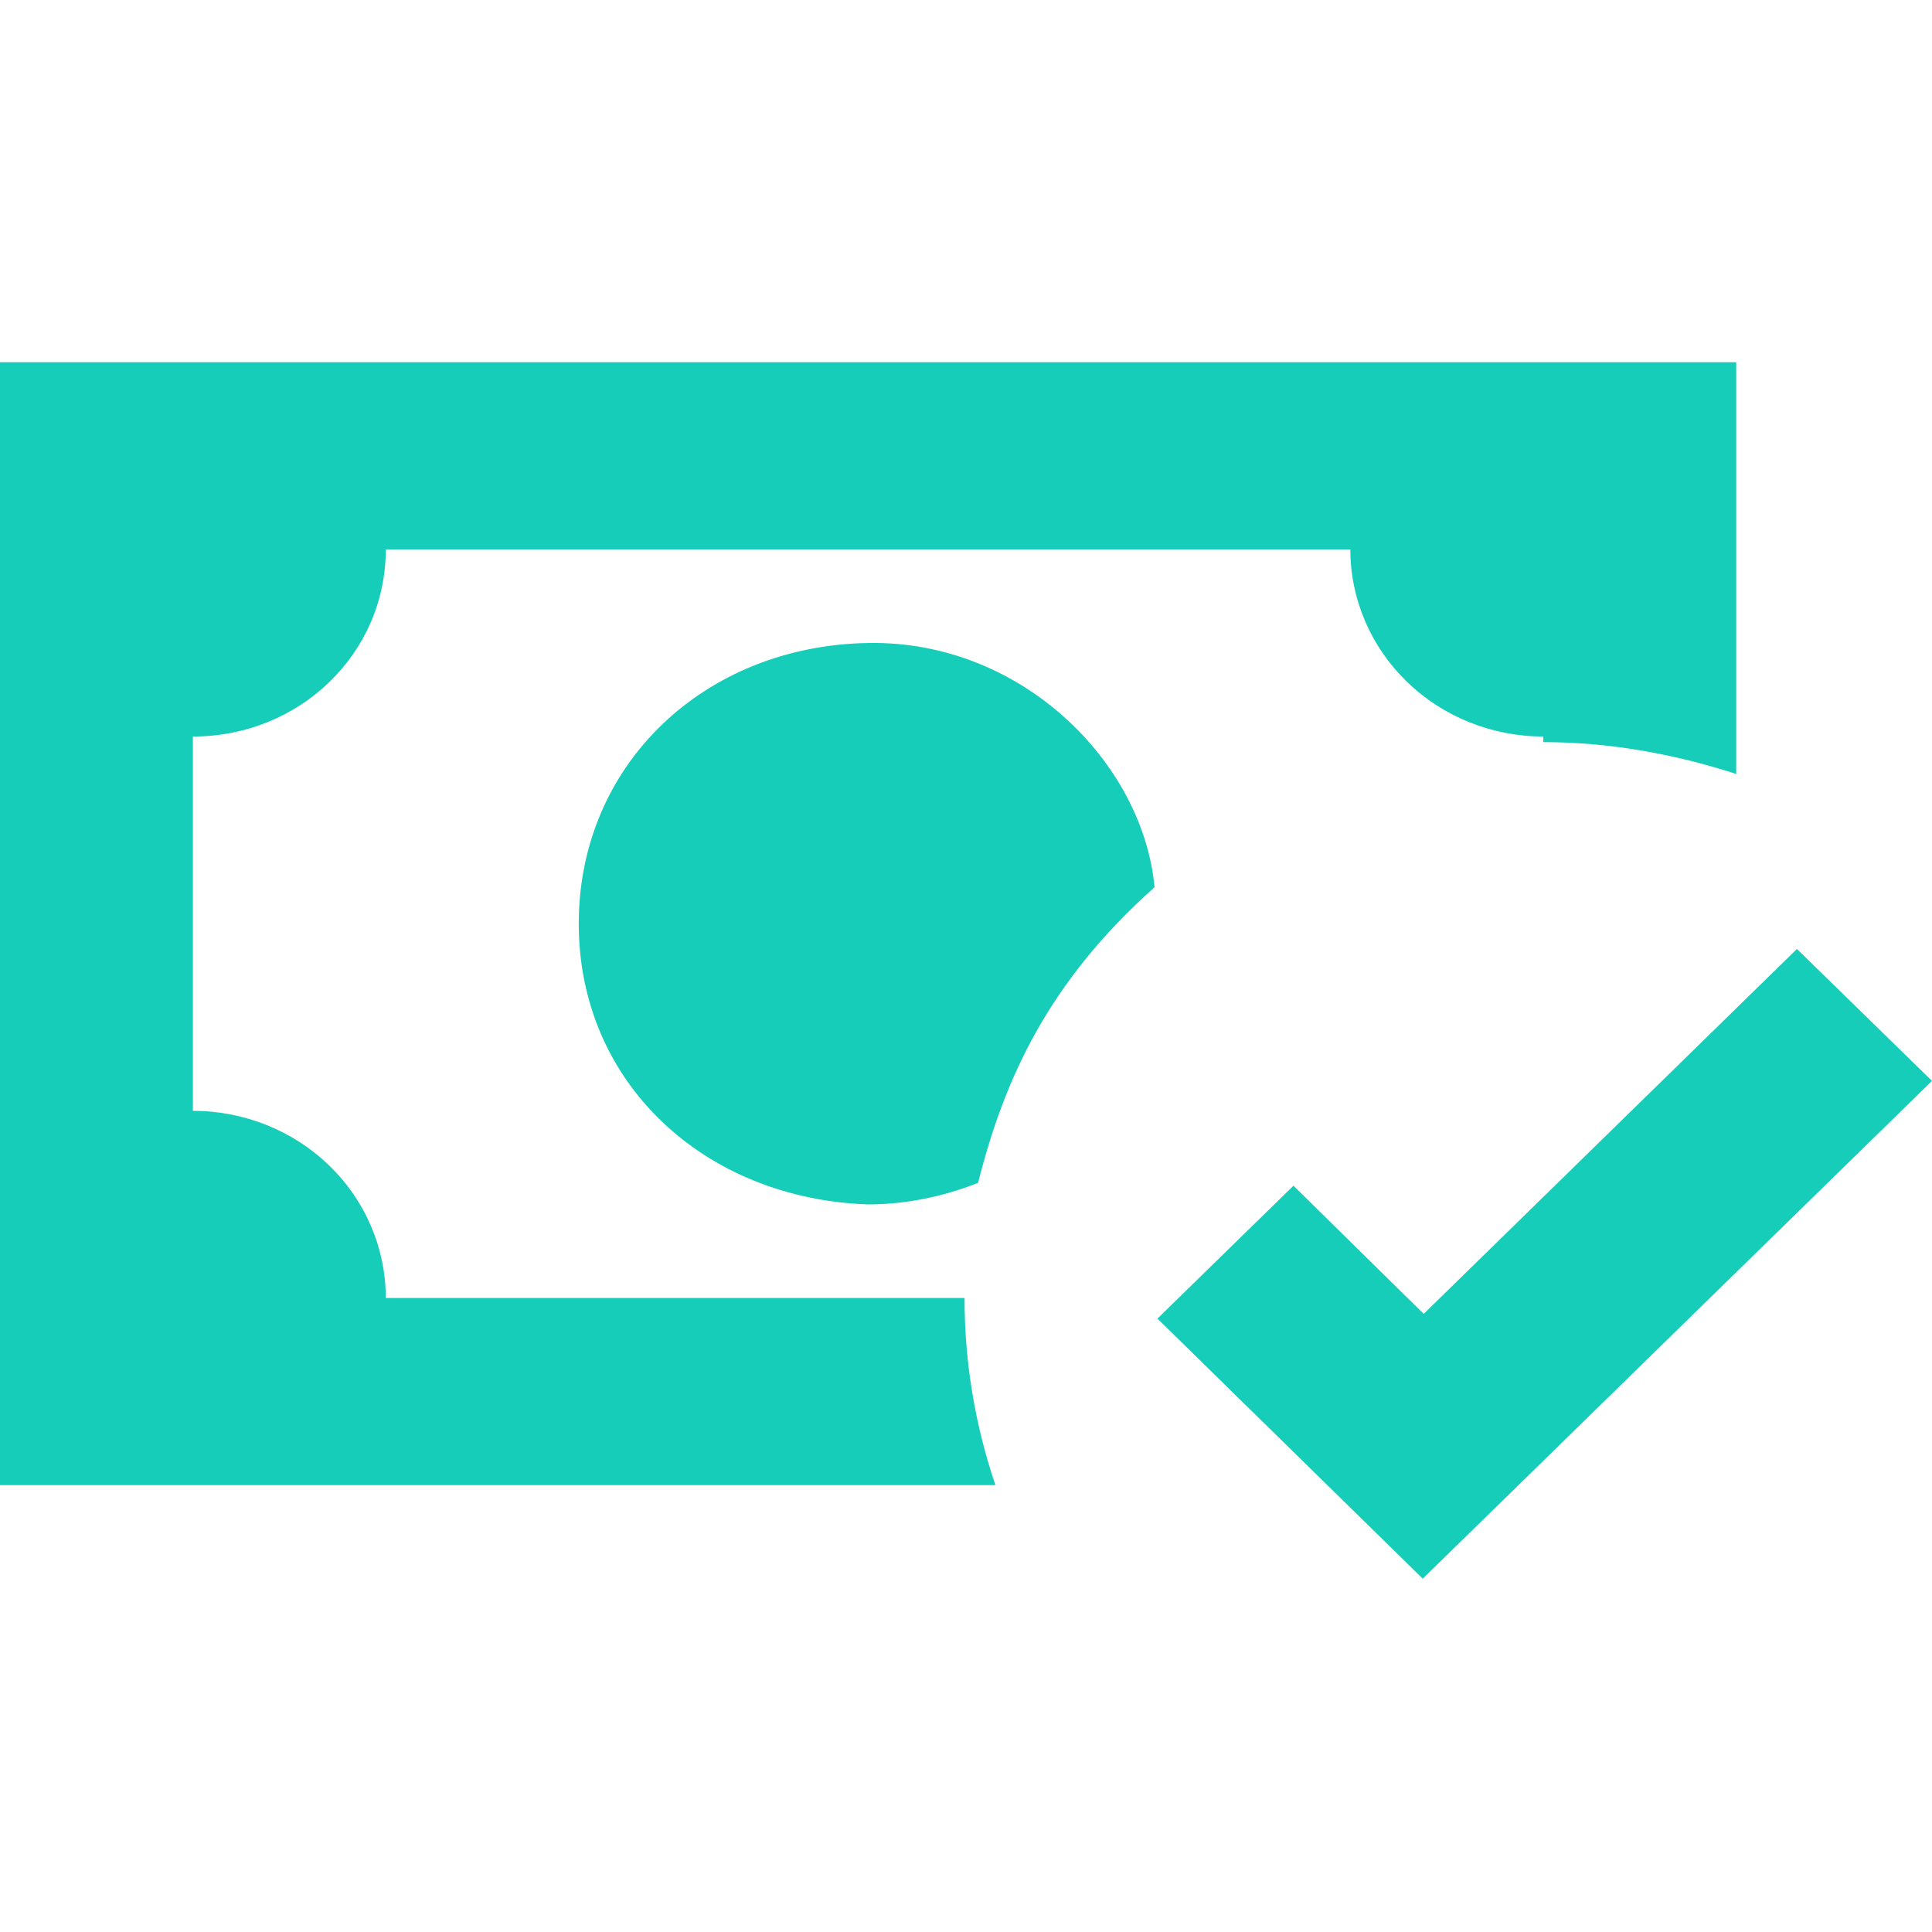 <svg width="32" height="32" viewBox="0 0 32 32" fill="none" xmlns="http://www.w3.org/2000/svg">
<path d="M28.757 6H0V24.598H16.487C16.148 23.598 15.975 22.552 15.976 21.499H6.39C6.39 20.677 6.054 19.888 5.455 19.307C4.855 18.725 4.043 18.399 3.195 18.399V12.199C4.969 12.199 6.39 10.82 6.39 9.1H22.366C22.366 9.922 22.703 10.71 23.302 11.291C23.901 11.873 24.714 12.199 25.562 12.199V12.292C26.632 12.292 27.702 12.478 28.757 12.819V6ZM19.123 14.695C18.932 12.633 16.919 10.603 14.378 10.65C11.662 10.696 9.586 12.664 9.586 15.299C9.586 17.934 11.662 19.856 14.378 19.949C14.986 19.949 15.609 19.825 16.2 19.592C16.631 17.887 17.35 16.276 19.123 14.695ZM32 17.903L29.763 15.718L23.581 21.762L21.424 19.639L19.171 21.84L23.565 26.148L32 17.903Z" fill="#16CDB9"/>
</svg>
